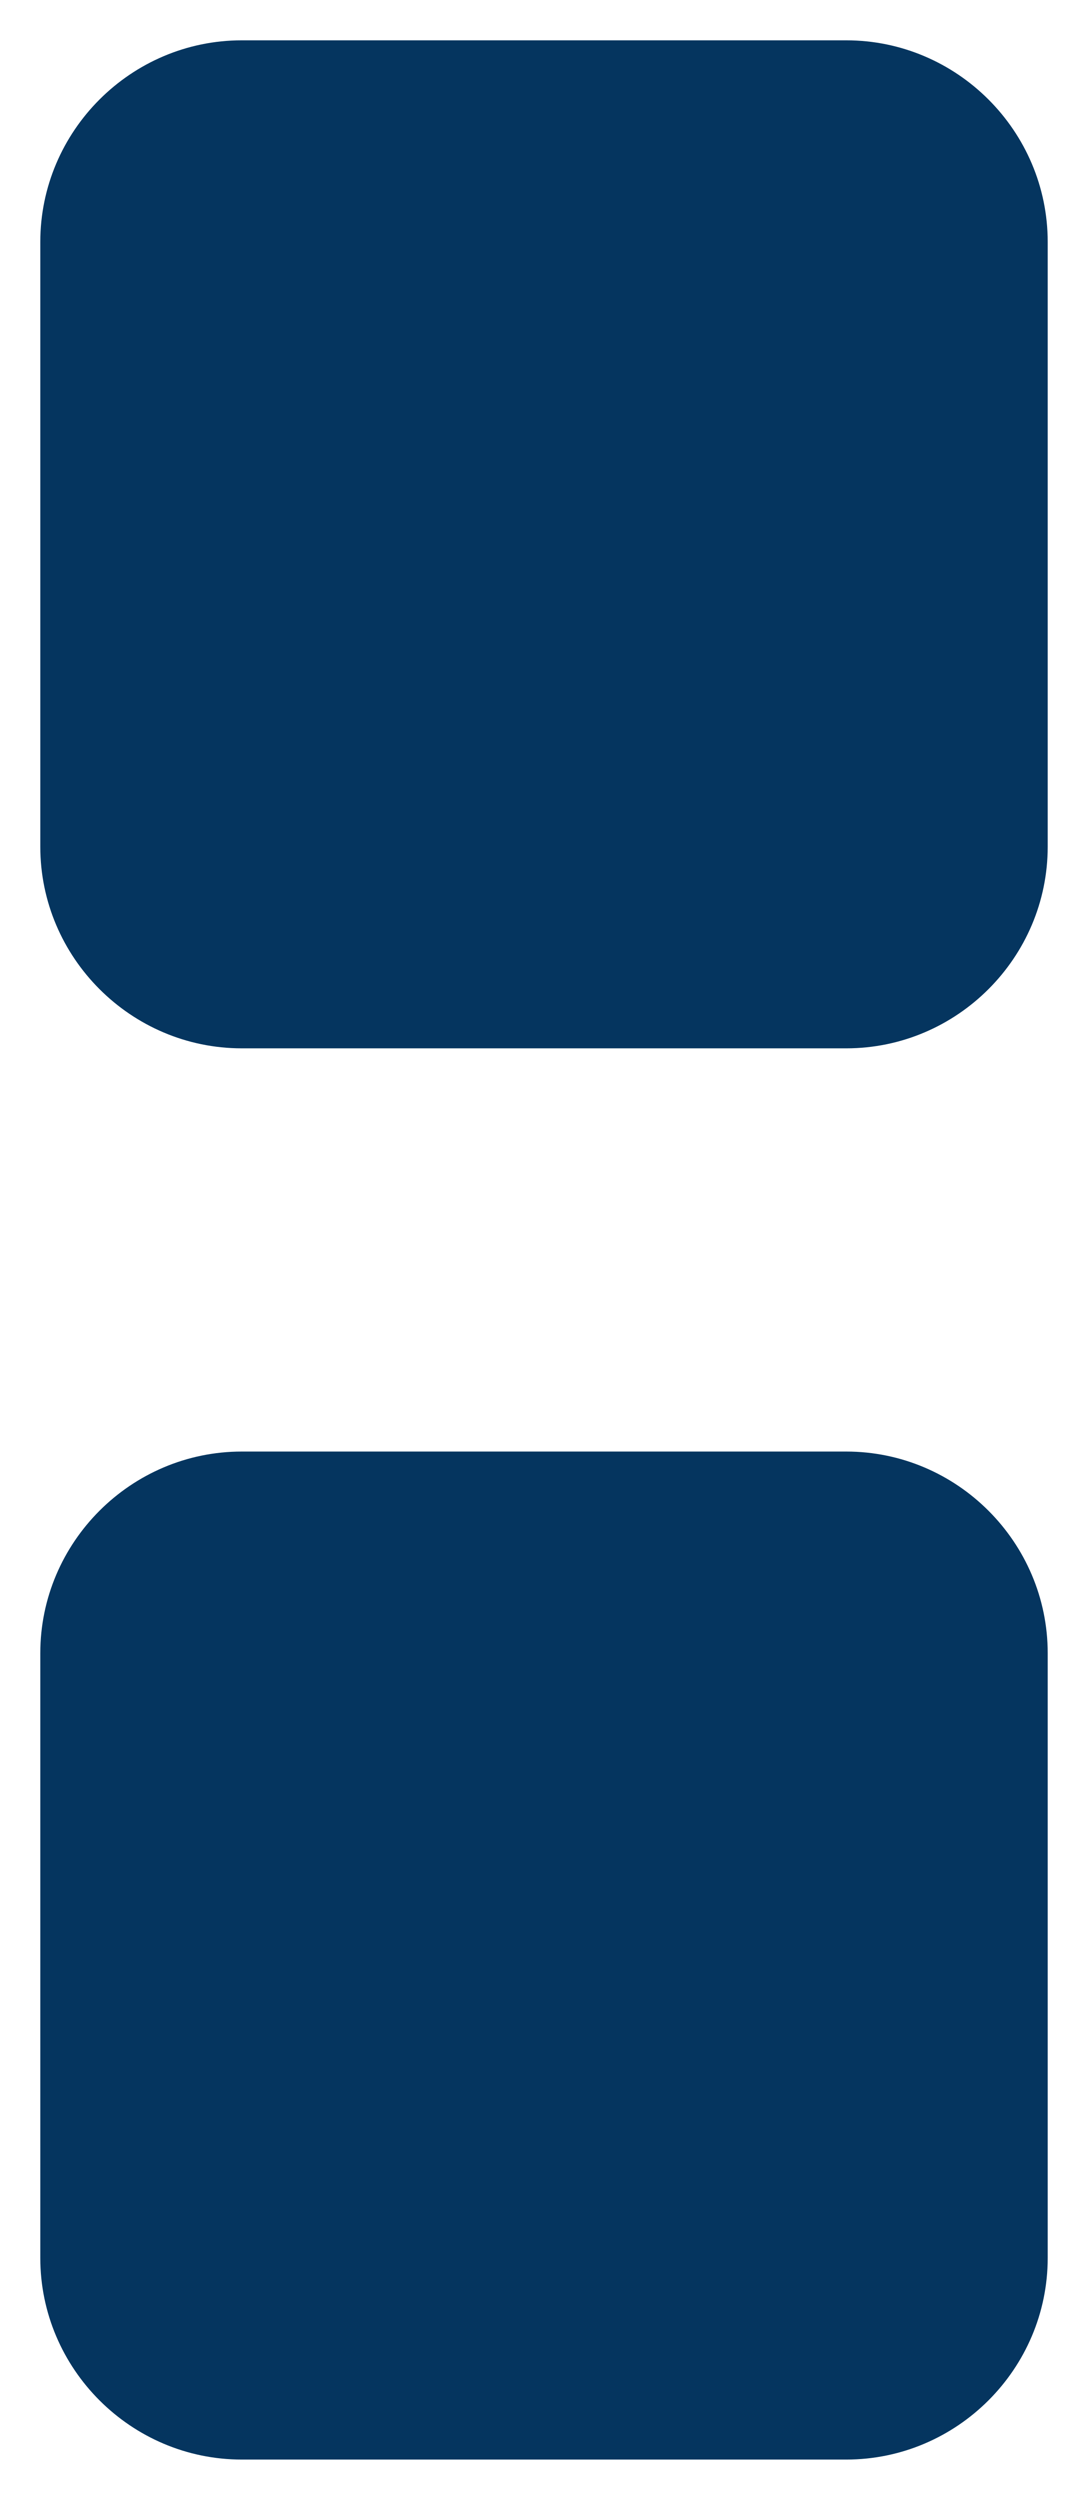 <svg xmlns="http://www.w3.org/2000/svg" viewBox="0 0 54 124"><path d="M42 52H12C6.5 52 2 47.5 2 42V12C2 6.5 6.5 2 12 2h30c5.5 0 10 4.5 10 10v30c0 5.5-4.5 10-10 10zm0 70H12c-5.5 0-10-4.5-10-10V82c0-5.5 4.5-10 10-10h30c5.5 0 10 4.5 10 10v30c0 5.5-4.5 10-10 10z" fill="#05355f"/></svg>